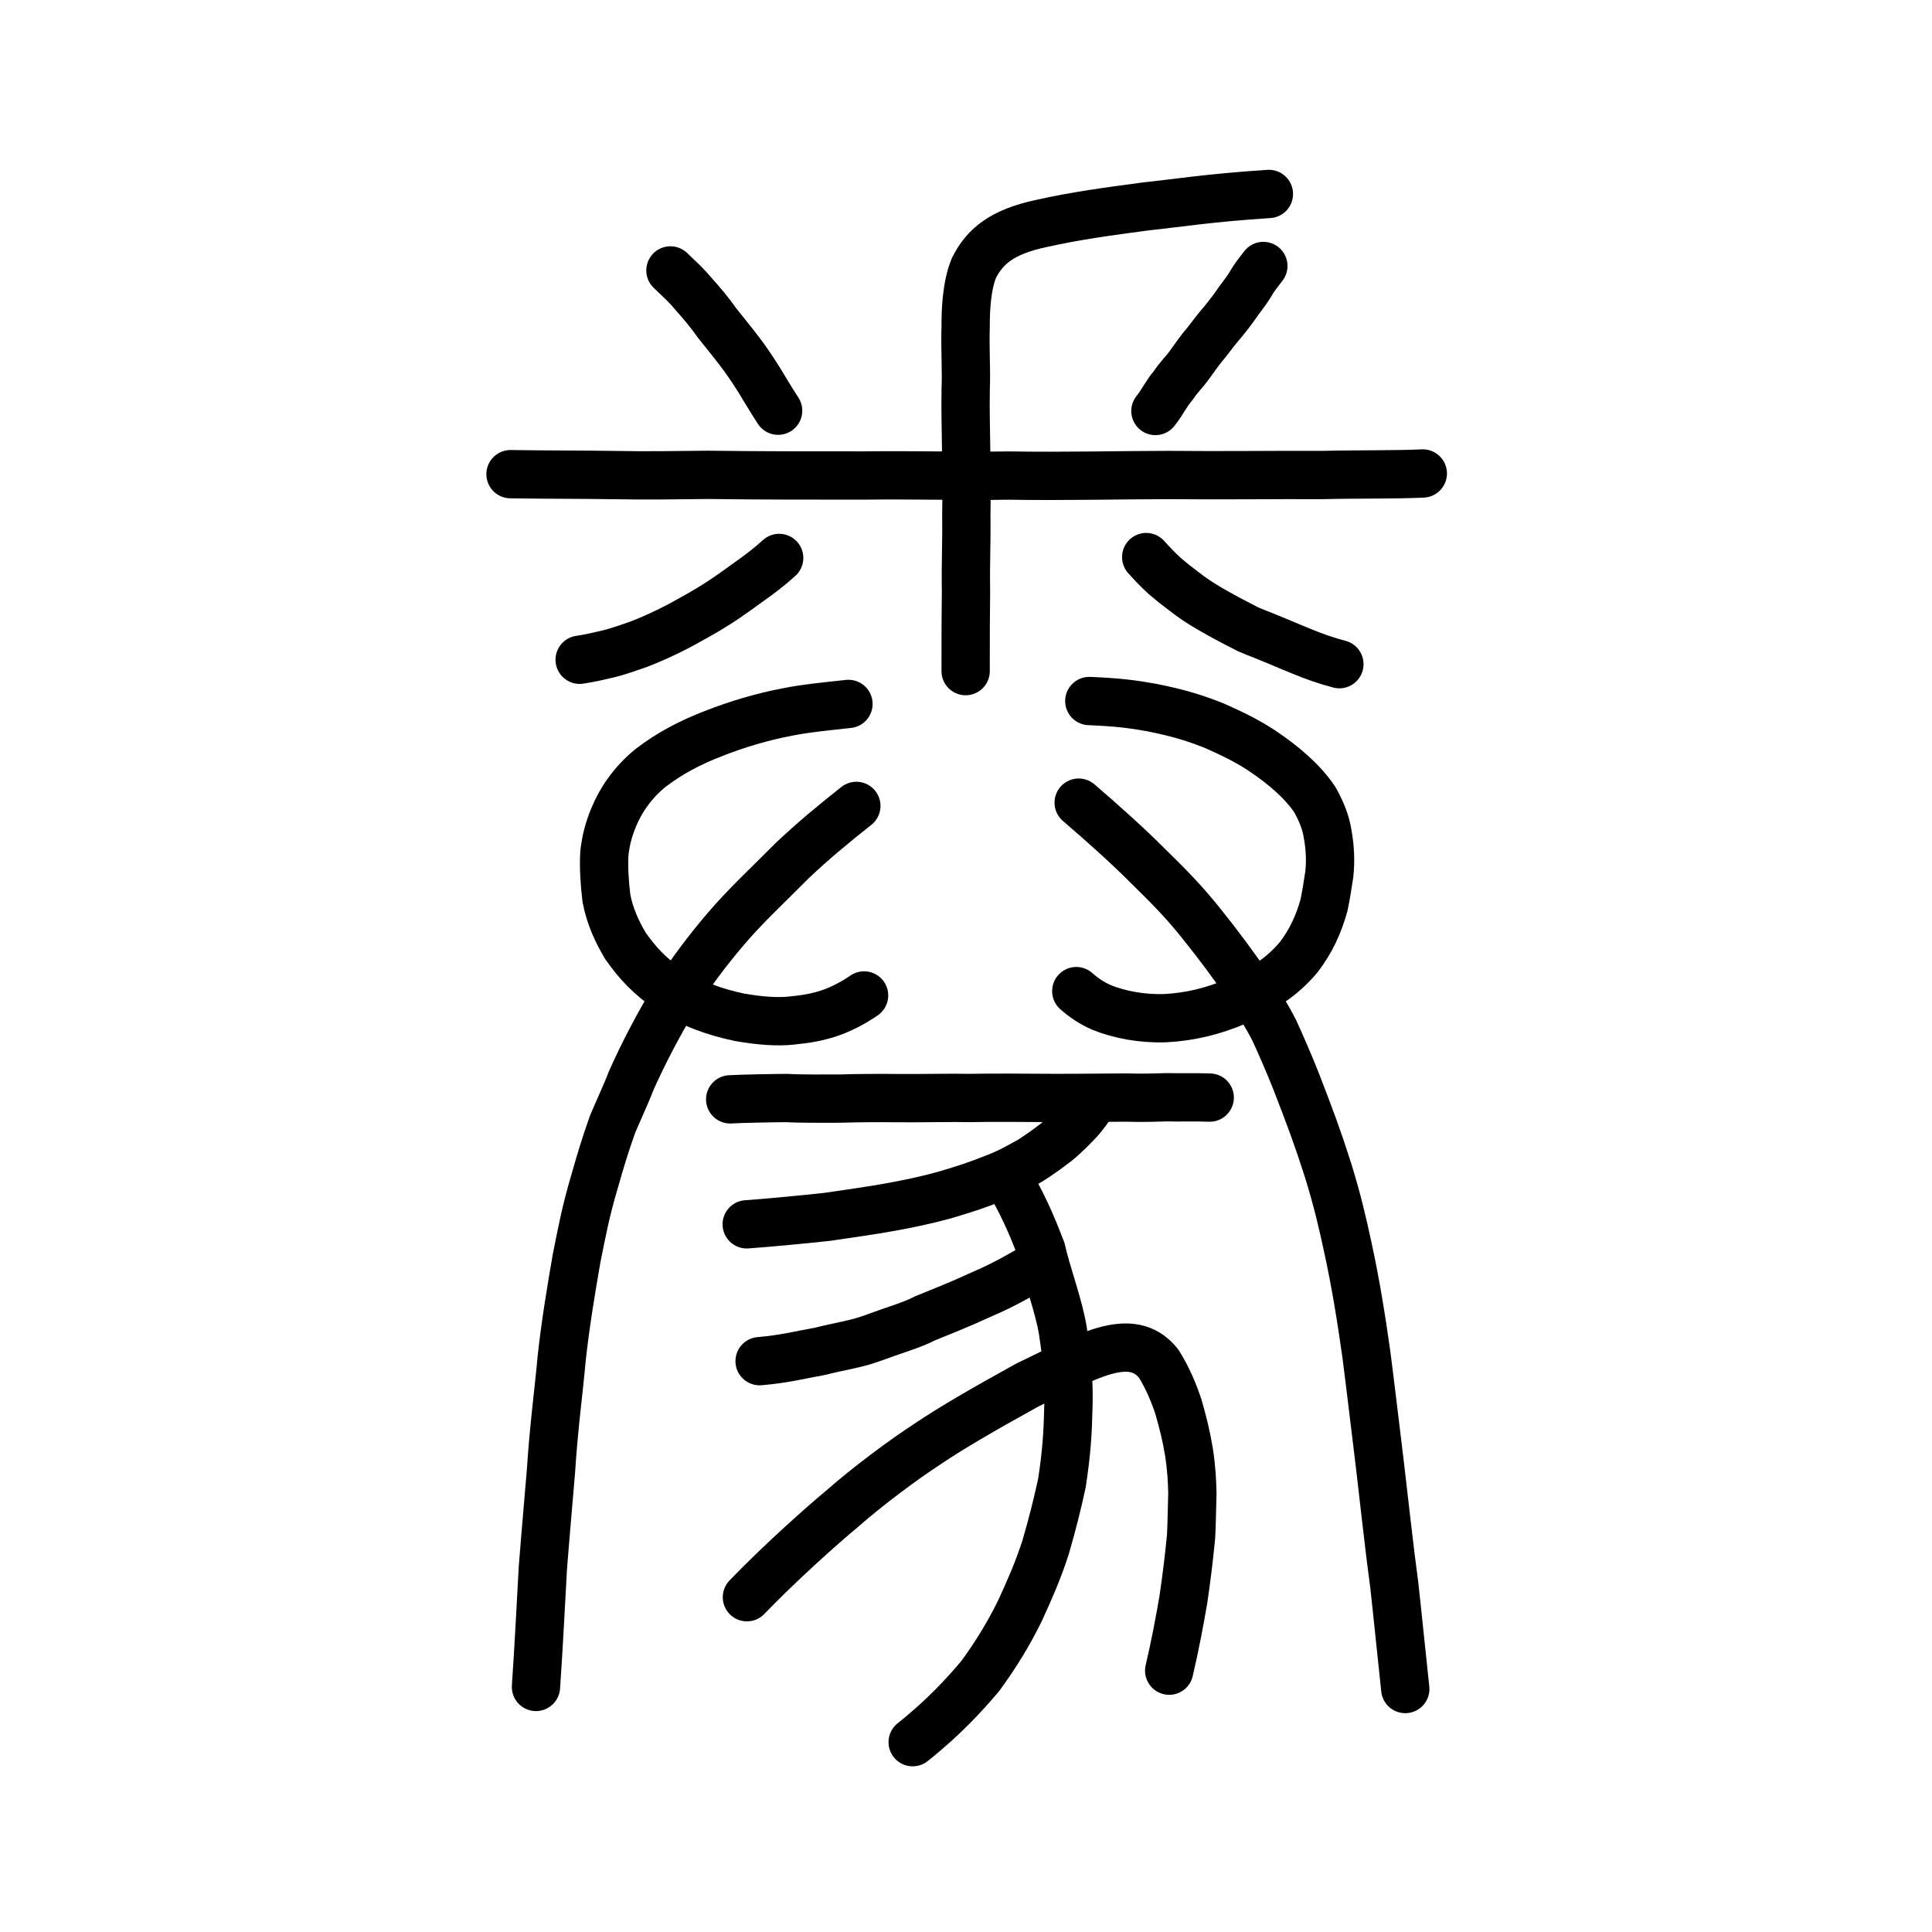 <?xml version="1.0" encoding="UTF-8" standalone="no"?>
<!-- Created with Inkscape (http://www.inkscape.org/) -->

<svg
   xmlns:dc="http://purl.org/dc/elements/1.1/"
   xmlns:cc="http://creativecommons.org/ns#"
   xmlns:rdf="http://www.w3.org/1999/02/22-rdf-syntax-ns#"
   xmlns:svg="http://www.w3.org/2000/svg"
   xmlns="http://www.w3.org/2000/svg"
   xmlns:sodipodi="http://sodipodi.sourceforge.net/DTD/sodipodi-0.dtd"
   xmlns:inkscape="http://www.inkscape.org/namespaces/inkscape"
   width="200px"
   height="200px"
   viewBox="0 0 200 200"
   version="1.1"
   id="SVGRoot"
   inkscape:version="0.92.3 (2405546, 2018-03-11)"
   sodipodi:docname="8c62ss.svg">
  <sodipodi:namedview
     id="base"
     pagecolor="#ffffff"
     bordercolor="#666666"
     borderopacity="1.0"
     inkscape:pageopacity="0.0"
     inkscape:pageshadow="2"
     inkscape:zoom="2.8284272"
     inkscape:cx="194.7138"
     inkscape:cy="99.640645"
     inkscape:document-units="px"
     inkscape:current-layer="layer1"
     showgrid="true"
     inkscape:window-width="1398"
     inkscape:window-height="934"
     inkscape:window-x="55"
     inkscape:window-y="63"
     inkscape:window-maximized="0"
     inkscape:snap-global="false">
    <inkscape:grid
       type="xygrid"
       id="grid7349" />
  </sodipodi:namedview>
  <defs
     id="defs6787" />
  <g
     id="layer1"
     inkscape:groupmode="layer"
     inkscape:label="レイヤー 1">
    <path
       style="opacity:1;vector-effect:none;fill:none;fill-opacity:1;stroke:#000000;stroke-width:5;stroke-linecap:round;stroke-linejoin:round;stroke-miterlimit:4;stroke-dasharray:none;stroke-dashoffset:0;stroke-opacity:1"
       d="m 131.356,20.078 c -6.308,0.412 -9.437,0.945 -12.714,1.285 -3.958,0.532 -7.213,0.958 -10.883,1.78 -4.022,0.865 -5.812,2.347 -6.94,4.602 -0.763,1.851 -0.859,4.443 -0.853,5.902 -0.08,2.617 0.085,4.66 0.005,6.459 -0.047,2.547 0.023,4.211 0.051,6.925 0.012,2.206 0.066,3.436 0.01,6.348 0.043,2.761 -0.084,4.724 -0.032,7.876 -0.029,2.26 -0.04,4.272 -0.037,8.219"
       id="path2034"
       inkscape:connector-curvature="0"
       sodipodi:nodetypes="cccccccccc" />
    <path
       style="fill:none;stroke:#000000;stroke-width:5;stroke-linecap:round;stroke-linejoin:round;stroke-miterlimit:4;stroke-dasharray:none;stroke-opacity:1"
       d="m 52.848,49.086 c 3.617,0.059 7.593,0.042 10.852,0.095 3.192,0.064 6.385,0.009 9.577,-0.024 5.899,0.072 10.436,0.067 16.209,0.067 5.054,-0.062 10.55,0.081 14.911,0.006 5.763,0.093 11.544,-0.053 16.6,-0.057 5.403,0.059 11.072,-0.025 15.898,0.002 3.472,-0.091 7.385,-0.022 10.394,-0.16"
       id="path4568"
       inkscape:connector-curvature="0"
       sodipodi:nodetypes="cccccccc" />
    <path
       style="opacity:1;vector-effect:none;fill:none;fill-opacity:1;stroke:#000000;stroke-width:5;stroke-linecap:round;stroke-linejoin:round;stroke-miterlimit:4;stroke-dasharray:none;stroke-dashoffset:0;stroke-opacity:1"
       d="m 107.218,131.076 c -2.56,1.521 -4.022,2.244 -5.94,3.069 -1.937,0.899 -3.994,1.703 -5.572,2.351 -1.139,0.62 -3.161,1.204 -5.433,2.044 -1.648,0.611 -3.366,0.83 -5.425,1.358 -1.819,0.311 -3.62,0.794 -6.214,1.009"
       id="path834-98"
       inkscape:connector-curvature="0"
       sodipodi:nodetypes="cccccc" />
    <path
       style="opacity:1;vector-effect:none;fill:none;fill-opacity:1;stroke:#000000;stroke-width:5;stroke-linecap:round;stroke-linejoin:round;stroke-miterlimit:4;stroke-dasharray:none;stroke-dashoffset:0;stroke-opacity:1"
       d="m 121.035,172.947 c 0.606,-2.574 1.12,-5.324 1.475,-7.404 0.346,-2.401 0.545,-4.027 0.788,-6.453 0.072,-1.214 0.082,-2.804 0.136,-4.47 -0.026,-1.296 -0.087,-2.555 -0.353,-4.302 -0.284,-1.708 -0.591,-2.935 -1.084,-4.671 -0.493,-1.472 -1.104,-2.977 -2.065,-4.503 -2.87,-3.576 -7.605,-0.603 -13.549,2.217 -4.961,2.735 -8.005,4.537 -10.167,5.988 -2.721,1.763 -6.455,4.555 -9.132,6.917 -1.875,1.551 -6.236,5.418 -9.763,9.077"
       id="path6087-1-98-6"
       inkscape:connector-curvature="0"
       sodipodi:nodetypes="ccccccccccc" />
    <path
       style="opacity:1;vector-effect:none;fill:none;fill-opacity:1;stroke:#000000;stroke-width:5;stroke-linecap:round;stroke-linejoin:round;stroke-miterlimit:4;stroke-dasharray:none;stroke-dashoffset:0;stroke-opacity:1"
       d="m 113.278,113.706 c -0.524,1.051 -1.014,1.622 -1.579,2.295 -0.506,0.526 -1.542,1.617 -2.384,2.259 -0.932,0.711 -1.487,1.12 -2.692,1.902 -1.292,0.687 -1.96,1.132 -3.669,1.793 -1.906,0.756 -2.923,1.09 -5.234,1.773 -1.683,0.468 -3.698,0.897 -5.512,1.224 -2.006,0.36 -4.444,0.711 -6.592,1.018 -2.097,0.235 -6.294,0.633 -8.316,0.772"
       id="path6087-1-98-6-0"
       inkscape:connector-curvature="0"
       sodipodi:nodetypes="ccccccccc" />
    <path
       style="opacity:1;vector-effect:none;fill:none;fill-opacity:1;stroke:#000000;stroke-width:5;stroke-linecap:round;stroke-linejoin:round;stroke-miterlimit:4;stroke-dasharray:none;stroke-dashoffset:0;stroke-opacity:1"
       d="m 104.611,122.475 c 1.742,3.159 2.348,4.784 3.194,6.931 0.471,2.202 1.835,5.87 2.222,8.357 0.429,2.755 0.632,5.227 0.581,7.588 -0.07,2.998 -0.177,4.843 -0.674,8.156 -0.48,2.215 -0.986,4.247 -1.704,6.709 -0.833,2.548 -1.68,4.423 -2.628,6.495 -1.079,2.209 -2.392,4.428 -4.121,6.784 -1.577,1.876 -3.813,4.326 -7.001,6.854"
       id="path6087-1-98-6-0-8"
       inkscape:connector-curvature="0"
       sodipodi:nodetypes="ccccccccc" />
    <path
       style="opacity:1;vector-effect:none;fill:none;fill-opacity:1;stroke:#000000;stroke-width:5;stroke-linecap:round;stroke-linejoin:round;stroke-miterlimit:4;stroke-dasharray:none;stroke-dashoffset:0;stroke-opacity:1"
       d="m 75.588,113.804 c 1.036,-0.071 4.902,-0.137 5.913,-0.137 1.122,0.081 4.348,0.068 5.495,0.059 1.467,-0.051 3.95,-0.074 5.947,-0.048 2.241,0.024 5.818,-0.059 7.406,-0.014 2.031,-0.045 6.021,-0.025 8.789,-0.002 2.519,0.007 5.817,-0.044 7.441,-0.043 1.623,0.058 3.38,-0.007 4.303,-0.034 0.967,0.042 2.847,-0.021 4.348,0.036"
       id="path7385"
       inkscape:connector-curvature="0"
       sodipodi:nodetypes="ccccccccc" />
    <path
       style="opacity:1;vector-effect:none;fill:none;fill-opacity:1;stroke:#000000;stroke-width:5;stroke-linecap:round;stroke-linejoin:round;stroke-miterlimit:4;stroke-dasharray:none;stroke-dashoffset:0;stroke-opacity:1"
       d="m 69.403,27.995 c 1.146,1.099 1.672,1.56 2.371,2.408 0.87,0.973 1.716,1.968 2.473,3.059 1.03,1.3 2.422,2.932 3.682,4.849 0.868,1.289 1.522,2.524 2.621,4.204"
       id="path2036-6"
       inkscape:connector-curvature="0"
       sodipodi:nodetypes="ccccc" />
    <path
       style="opacity:1;vector-effect:none;fill:none;fill-opacity:1;stroke:#000000;stroke-width:5;stroke-linecap:round;stroke-linejoin:round;stroke-miterlimit:4;stroke-dasharray:none;stroke-dashoffset:0;stroke-opacity:1"
       d="m 130.782,27.535 c -0.38,0.493 -0.735,0.933 -1.057,1.426 -0.494,0.855 -0.925,1.42 -1.463,2.131 -0.592,0.865 -1.044,1.453 -1.689,2.25 -0.487,0.54 -1.023,1.246 -1.607,2.012 -0.734,0.847 -1.282,1.666 -1.963,2.598 -0.373,0.513 -0.998,1.112 -1.6,2.023 -0.642,0.708 -1.086,1.707 -1.794,2.571"
       id="path2038-6"
       inkscape:connector-curvature="0"
       sodipodi:nodetypes="cccccccc" />
    <path
       style="opacity:1;vector-effect:none;fill:none;fill-opacity:1;stroke:#000000;stroke-width:5;stroke-linecap:round;stroke-linejoin:round;stroke-miterlimit:4;stroke-dasharray:none;stroke-dashoffset:0;stroke-opacity:1"
       d="m 80.66,57.759 c -1.07,0.97 -1.991,1.661 -3.124,2.466 -0.799,0.575 -1.671,1.211 -2.334,1.66 -0.948,0.642 -1.879,1.212 -2.846,1.762 -0.698,0.376 -1.239,0.713 -2.218,1.223 -1.377,0.712 -2.707,1.315 -4.034,1.827 -1.092,0.375 -1.971,0.702 -3.051,0.975 -1.18,0.275 -1.941,0.459 -3.048,0.626"
       id="path2040-4"
       inkscape:connector-curvature="0"
       inkscape:transform-center-x="-5.1026879"
       inkscape:transform-center-y="1.8581214"
       sodipodi:nodetypes="cccccccc" />
    <path
       style="opacity:1;vector-effect:none;fill:none;fill-opacity:1;stroke:#000000;stroke-width:5;stroke-linecap:round;stroke-linejoin:round;stroke-miterlimit:4;stroke-dasharray:none;stroke-dashoffset:0;stroke-opacity:1"
       d="m 118.655,57.668 c 0.515,0.574 1.076,1.178 1.929,1.971 0.786,0.661 1.198,0.993 1.985,1.581 0.889,0.697 1.661,1.202 2.631,1.772 1.233,0.712 2.366,1.324 3.586,1.935 0.656,0.384 1.846,0.769 2.566,1.093 1.125,0.443 2.217,0.935 3.343,1.383 1.332,0.557 2.648,1.013 3.958,1.352"
       id="path2042-4"
       inkscape:connector-curvature="0"
       sodipodi:nodetypes="cccccccc" />
    <path
       style="opacity:1;vector-effect:none;fill:none;fill-opacity:1;stroke:#000000;stroke-width:5;stroke-linecap:round;stroke-linejoin:round;stroke-miterlimit:4;stroke-dasharray:none;stroke-dashoffset:0;stroke-opacity:1"
       d="m 111.665,83.09 c 2.212,1.894 5.113,4.476 7.162,6.549 1.984,1.946 3.591,3.528 5.515,5.936 1.912,2.375 3.439,4.47 4.855,6.515 0.984,1.551 1.966,3.097 2.717,4.581 0.665,1.441 1.532,3.429 2.242,5.224 1.436,3.703 2.233,5.825 3.328,9.259 0.974,3.162 1.483,5.363 2.061,8.055 0.804,3.676 1.394,7.397 1.905,11.022 0.403,3.117 0.853,6.962 1.388,11.33 0.377,3.192 1.034,9.169 1.498,12.532 0.36,3.229 0.908,8.684 1.137,10.754"
       id="path828-6"
       inkscape:connector-curvature="0"
       sodipodi:nodetypes="cccccccccccc" />
    <path
       style="opacity:1;vector-effect:none;fill:none;fill-opacity:1;stroke:#000000;stroke-width:5;stroke-linecap:round;stroke-linejoin:round;stroke-miterlimit:4;stroke-dasharray:none;stroke-dashoffset:0;stroke-opacity:1"
       d="m 88.649,83.427 c -2.359,1.867 -4.439,3.586 -6.611,5.635 -2.389,2.421 -4.898,4.731 -6.915,7.114 -2.007,2.351 -3.591,4.507 -5.235,7.032 -1.682,2.758 -3.317,5.88 -4.579,8.736 -0.347,0.959 -1.539,3.566 -1.901,4.45 -0.821,2.319 -1.274,3.864 -1.839,5.843 -0.932,3.148 -1.272,5 -1.879,8.011 -0.619,3.579 -1.151,6.785 -1.548,10.393 -0.309,3.494 -0.793,6.827 -1.109,11.683 -0.19,2.364 -0.515,5.885 -0.836,9.995 -0.203,3.633 -0.433,8.323 -0.713,12.311"
       id="path828-4-4"
       inkscape:connector-curvature="0"
       sodipodi:nodetypes="cccccccccccc" />
    <path
       style="opacity:1;vector-effect:none;fill:none;fill-opacity:1;stroke:#000000;stroke-width:5;stroke-linecap:round;stroke-linejoin:round;stroke-miterlimit:4;stroke-dasharray:none;stroke-dashoffset:0;stroke-opacity:1"
       d="m 87.832,72.871 c -2.56,0.279 -4.448,0.462 -6.221,0.815 -2.765,0.519 -5.361,1.316 -7.63,2.204 -2.597,0.992 -4.677,2.113 -6.613,3.588 -1.908,1.549 -3.122,3.396 -3.816,5.077 -0.561,1.333 -0.819,2.397 -0.985,3.733 -0.094,1.518 0.026,3.169 0.209,4.688 0.346,1.852 1.087,3.448 1.968,4.939 1.215,1.728 2.592,3.252 4.571,4.505 2.093,1.438 4.678,2.351 7.194,2.879 2.241,0.402 4.071,0.497 5.41,0.351 1.612,-0.16 2.66,-0.351 3.85,-0.736 1.213,-0.392 2.583,-1.102 3.68,-1.866"
       id="path824-0"
       inkscape:connector-curvature="0"
       sodipodi:nodetypes="ccccccccccccc" />
    <path
       style="opacity:1;vector-effect:none;fill:none;fill-opacity:1;stroke:#000000;stroke-width:5;stroke-linecap:round;stroke-linejoin:round;stroke-miterlimit:4;stroke-dasharray:none;stroke-dashoffset:0;stroke-opacity:1"
       d="m 112.764,72.57 c 2.972,0.125 4.407,0.308 6.514,0.685 2.354,0.482 4.043,0.923 6.323,1.828 2.091,0.907 3.722,1.744 5.089,2.66 2.233,1.501 4.177,3.182 5.414,5.024 0.683,1.229 1.158,2.359 1.346,3.652 0.222,1.231 0.317,2.634 0.158,4.089 -0.154,1.06 -0.367,2.351 -0.557,3.226 -0.543,1.937 -1.322,3.668 -2.61,5.353 -0.917,1.101 -2.033,2.089 -3.336,2.897 -0.941,0.598 -1.719,1.031 -3.132,1.682 -2.342,0.995 -4.758,1.604 -7.368,1.735 -2.395,0.078 -4.71,-0.361 -6.564,-1.106 -0.972,-0.429 -1.815,-0.971 -2.625,-1.695"
       id="path824-6-7"
       inkscape:connector-curvature="0"
       sodipodi:nodetypes="cccccccccccccc" />
  </g>
</svg>
